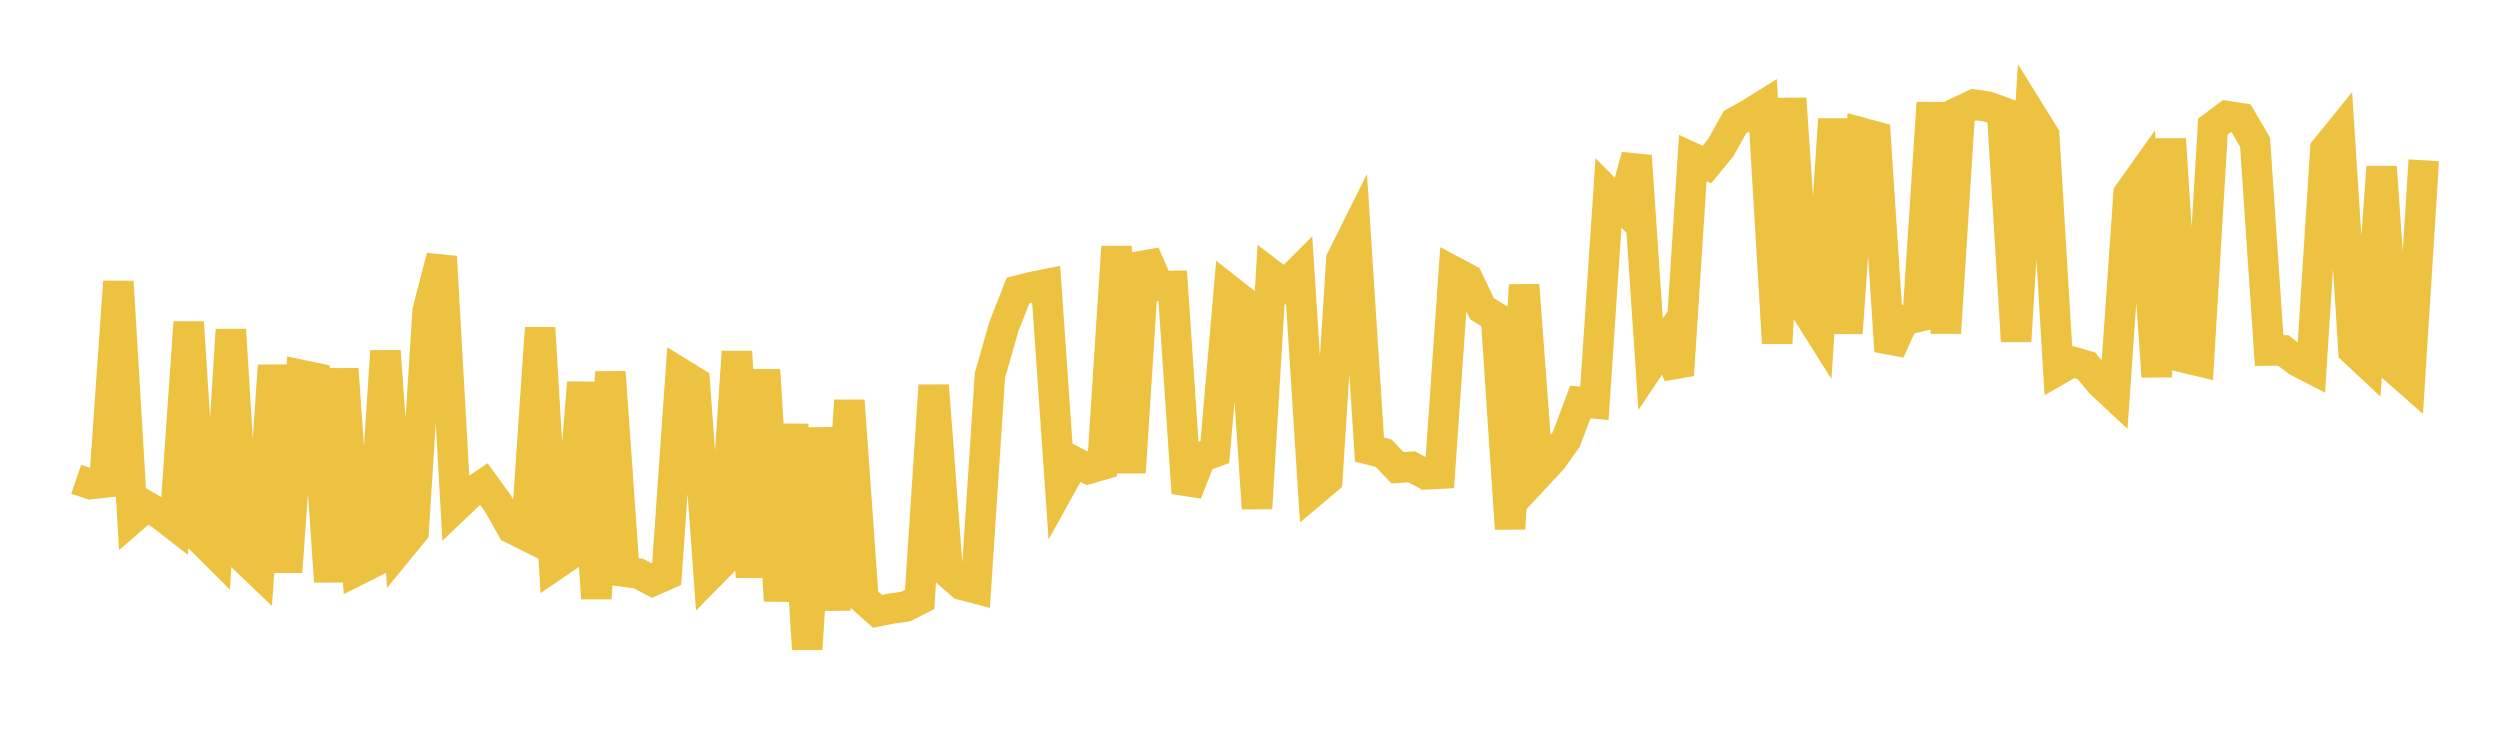 <svg width="164" height="48" xmlns="http://www.w3.org/2000/svg" xmlns:xlink="http://www.w3.org/1999/xlink"><path fill="none" stroke="rgb(237,194,64)" stroke-width="2" d="M5,31.437L5.922,31.754L6.844,31.658L7.766,18.475L8.689,34.002L9.611,33.2L10.533,33.739L11.455,34.457L12.377,21.141L13.299,35.489L14.222,36.41L15.144,21.636L16.066,36.669L16.988,37.552L17.91,23.977L18.832,37.523L19.754,24.597L20.677,24.789L21.599,38.149L22.521,24.211L23.443,37.41L24.365,36.949L25.287,23.031L26.21,35.987L27.132,34.861L28.054,20.388L28.976,16.838L29.898,33.258L30.82,32.38L31.743,31.757L32.665,33.029L33.587,34.667L34.509,35.128L35.431,21.516L36.353,37.088L37.275,36.459L38.198,25.099L39.12,39.258L40.042,24.41L40.964,37.504L41.886,37.624L42.808,38.107L43.731,37.7L44.653,24.498L45.575,25.067L46.497,37.777L47.419,36.84L48.341,23.076L49.263,37.855L50.186,24.271L51.108,39.41L52.03,27.855L52.952,42.58L53.874,28.089L54.796,39.999L55.719,26.278L56.641,39.284L57.563,40.104L58.485,39.921L59.407,39.792L60.329,39.321L61.251,25.289L62.174,37.556L63.096,38.362L64.018,38.603L64.94,24.623L65.862,21.4L66.784,19.063L67.707,18.826L68.629,18.642L69.551,31.951L70.473,30.287L71.395,30.755L72.317,30.49L73.24,16.188L74.162,30.997L75.084,16.638L76.006,18.758L76.928,18.75L77.85,32.344L78.772,29.985L79.695,29.656L80.617,19.031L81.539,19.758L82.461,33.35L83.383,17.994L84.305,18.697L85.228,17.771L86.15,32.233L87.072,31.456L87.994,17.027L88.916,15.175L89.838,29.491L90.76,29.727L91.683,30.687L92.605,30.624L93.527,31.119L94.449,31.073L95.371,17.818L96.293,18.308L97.216,20.247L98.138,20.82L99.06,34.686L99.982,18.701L100.904,31.112L101.826,30.119L102.749,28.823L103.671,26.37L104.593,26.462L105.515,12.657L106.437,13.588L107.359,10.229L108.281,23.89L109.204,22.504L110.126,24.605L111.048,10.368L111.97,10.795L112.892,9.675L113.814,8.011L114.737,7.504L115.659,6.928L116.581,22.509L117.503,6.469L118.425,20.262L119.347,21.723L120.269,7.822L121.192,21.849L122.114,8.705L123.036,8.955L123.958,23.041L124.88,21.007L125.802,20.79L126.725,6.748L127.647,21.841L128.569,7.296L129.491,6.86L130.413,7L131.335,7.333L132.257,22.384L133.18,7.4L134.102,8.886L135.024,24.257L135.946,23.731L136.868,23.995L137.79,25.111L138.713,25.972L139.635,12.708L140.557,11.412L141.479,24.704L142.401,9.126L143.323,23.468L144.246,23.689L145.168,8.303L146.09,7.614L147.012,7.755L147.934,9.332L148.856,22.997L149.778,22.987L150.701,23.693L151.623,24.17L152.545,9.793L153.467,8.656L154.389,22.99L155.311,23.853L156.234,10.948L157.156,24.245L158.078,25.056L159,10.517"></path></svg>
